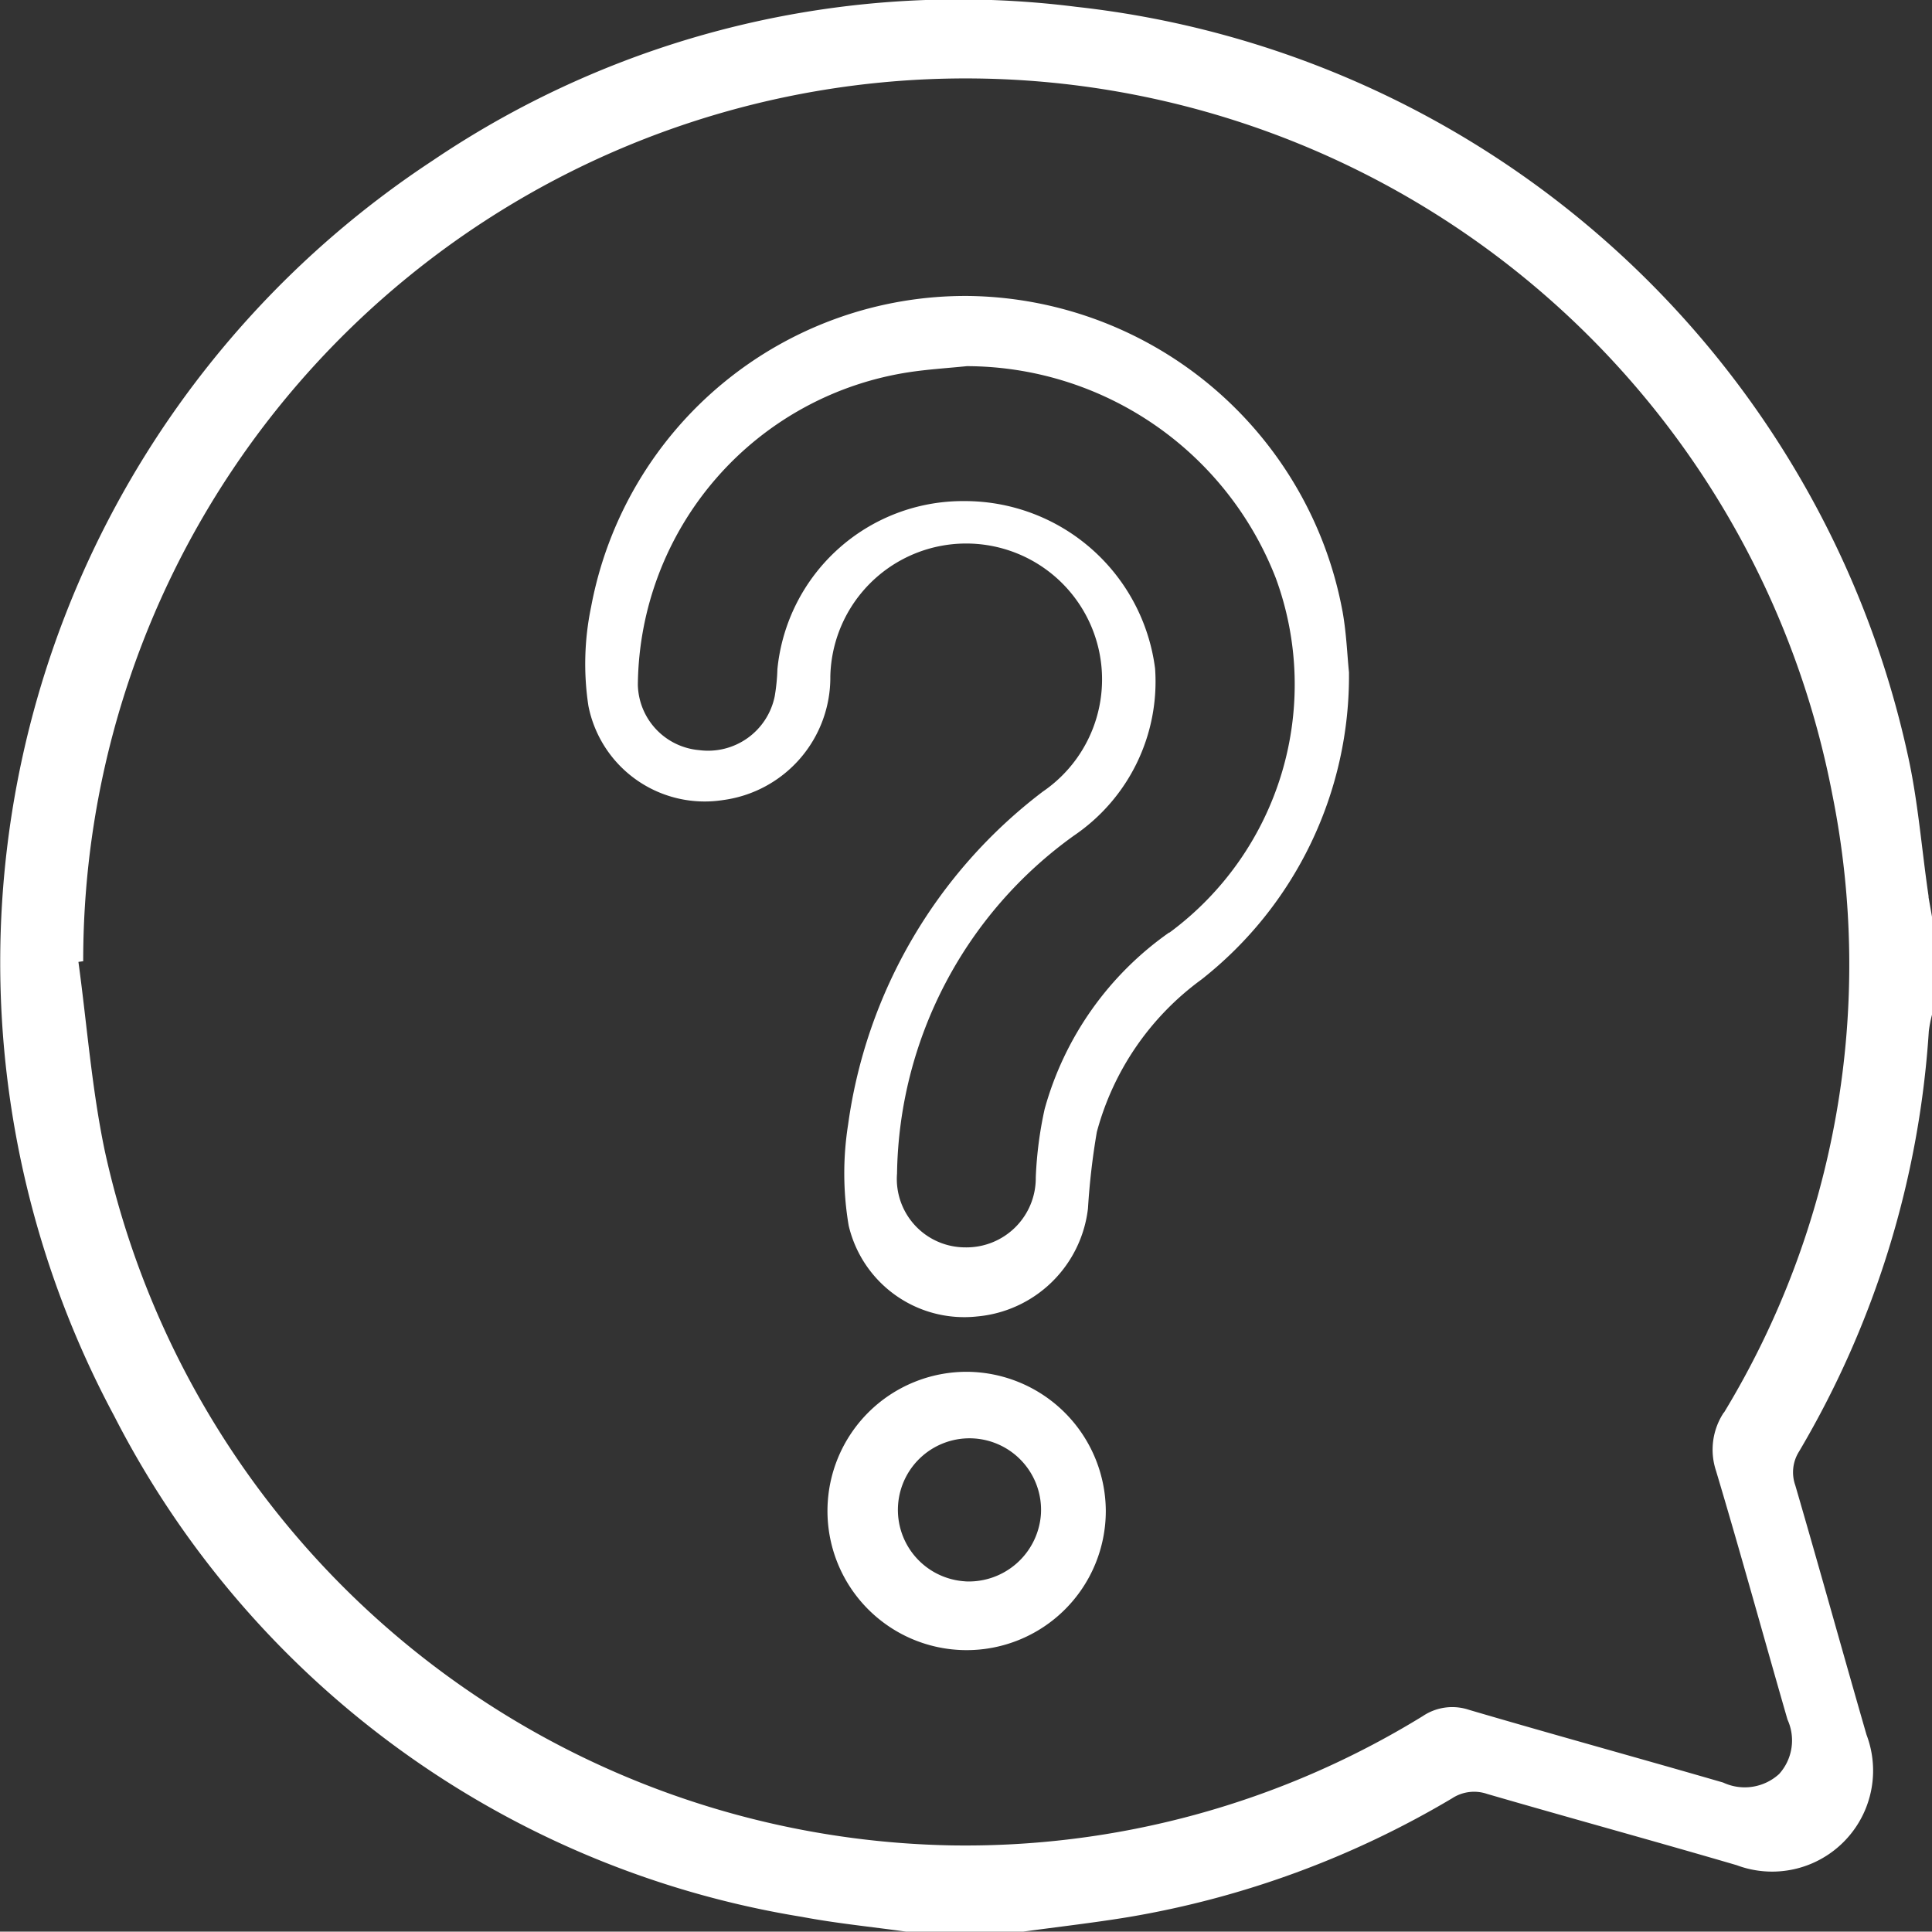 <svg id="Grupo_259" data-name="Grupo 259" xmlns="http://www.w3.org/2000/svg" xmlns:xlink="http://www.w3.org/1999/xlink" width="54.684" height="54.674" viewBox="0 0 54.684 54.674">
  <rect x="0" y="0" width="54.684" height="54.674" fill="#333333" stroke="none"/>
  <defs>
    <clipPath id="clip-path">
      <rect id="Rectángulo_171" data-name="Rectángulo 171" width="54.684" height="54.674" fill="none"/>
    </clipPath>
  </defs>
  <g id="Grupo_258" data-name="Grupo 258" transform="translate(0)" clip-path="url(#clip-path)">
    <path id="Trazado_118" data-name="Trazado 118" d="M54.588,25.381c-.2-1.354-.3-2.728-.6-4.056A27.133,27.133,0,0,0,30.468.194,26.575,26.575,0,0,0,12.238,4.55,27.159,27.159,0,0,0,3.23,40.076,26.655,26.655,0,0,0,22.7,54.256c.974.184,1.964.281,2.947.418h3.31c1-.137,2-.25,3-.415A26.539,26.539,0,0,0,41.1,50.9a1.136,1.136,0,0,1,.991-.124c2.352.683,4.714,1.329,7.064,2.017A2.858,2.858,0,0,0,52.829,49.1c-.679-2.353-1.332-4.714-2.017-7.064a1.1,1.1,0,0,1,.107-.95,26.741,26.741,0,0,0,3.674-11.9,3.518,3.518,0,0,1,.09-.465V25.949c-.033-.19-.068-.378-.1-.568m-5.793,14.6a1.9,1.9,0,0,0-.22,1.649c.7,2.34,1.347,4.7,2.023,7.042a1.418,1.418,0,0,1-.237,1.54,1.443,1.443,0,0,1-1.584.242c-2.395-.695-4.8-1.355-7.193-2.058a1.494,1.494,0,0,0-1.309.177,24.7,24.7,0,0,1-13.365,3.659A25.005,25.005,0,0,1,2.967,32.585c-.37-1.761-.505-3.572-.748-5.359l.135-.019a24.978,24.978,0,0,1,49.507-4.724,24.431,24.431,0,0,1-3.066,17.5" transform="translate(0.001 0)" fill="#fff"/>
    <path id="Trazado_119" data-name="Trazado 119" d="M137.56,67.649a10.913,10.913,0,0,0-10.573-8.918,10.782,10.782,0,0,0-10.693,8.8,7.913,7.913,0,0,0-.077,2.8A3.355,3.355,0,0,0,120.023,73a3.5,3.5,0,0,0,3.042-3.5,3.846,3.846,0,1,1,6.014,3.26,14.268,14.268,0,0,0-5.511,9.425,8.845,8.845,0,0,0,.016,2.857,3.36,3.36,0,0,0,3.63,2.574,3.471,3.471,0,0,0,3.143-3.055,20.132,20.132,0,0,1,.251-2.166,7.858,7.858,0,0,1,2.958-4.314,10.925,10.925,0,0,0,4.179-8.7c-.049-.465-.071-1.108-.185-1.736m-4.9,9.1a9.046,9.046,0,0,0-3.529,5,10.976,10.976,0,0,0-.251,1.933,1.961,1.961,0,0,1-2,1.982,1.937,1.937,0,0,1-1.927-2.092A11.979,11.979,0,0,1,129.968,74a5.267,5.267,0,0,0,2.289-4.722,5.43,5.43,0,0,0-5.4-4.741,5.276,5.276,0,0,0-5.29,4.757,5.527,5.527,0,0,1-.076.767,1.925,1.925,0,0,1-2.138,1.525,1.9,1.9,0,0,1-1.736-1.844,9.037,9.037,0,0,1,7.722-8.86c.526-.077,1.058-.11,1.589-.164a9.408,9.408,0,0,1,8.746,6,8.73,8.73,0,0,1-3.014,10.036" transform="translate(-99.563 -50.354)" fill="#fff"/>
    <path id="Trazado_120" data-name="Trazado 120" d="M170.816,275.5a3.476,3.476,0,1,0,3.459,3.477,3.492,3.492,0,0,0-3.459-3.477m-.139,5.926a2.489,2.489,0,1,1,2.688-2.348,2.51,2.51,0,0,1-2.688,2.348" transform="translate(-143.439 -236.209)" fill="#fff"/>
    <path id="Trazado_121" data-name="Trazado 121" d="M170.816,275.5a3.476,3.476,0,1,0,3.459,3.477A3.492,3.492,0,0,0,170.816,275.5Zm-.139,5.926a2.489,2.489,0,1,1,2.688-2.348A2.51,2.51,0,0,1,170.676,281.428Z" transform="translate(-143.439 -236.209)" fill="none" stroke="#fff" stroke-width="0.926"/>
  </g>
</svg>

